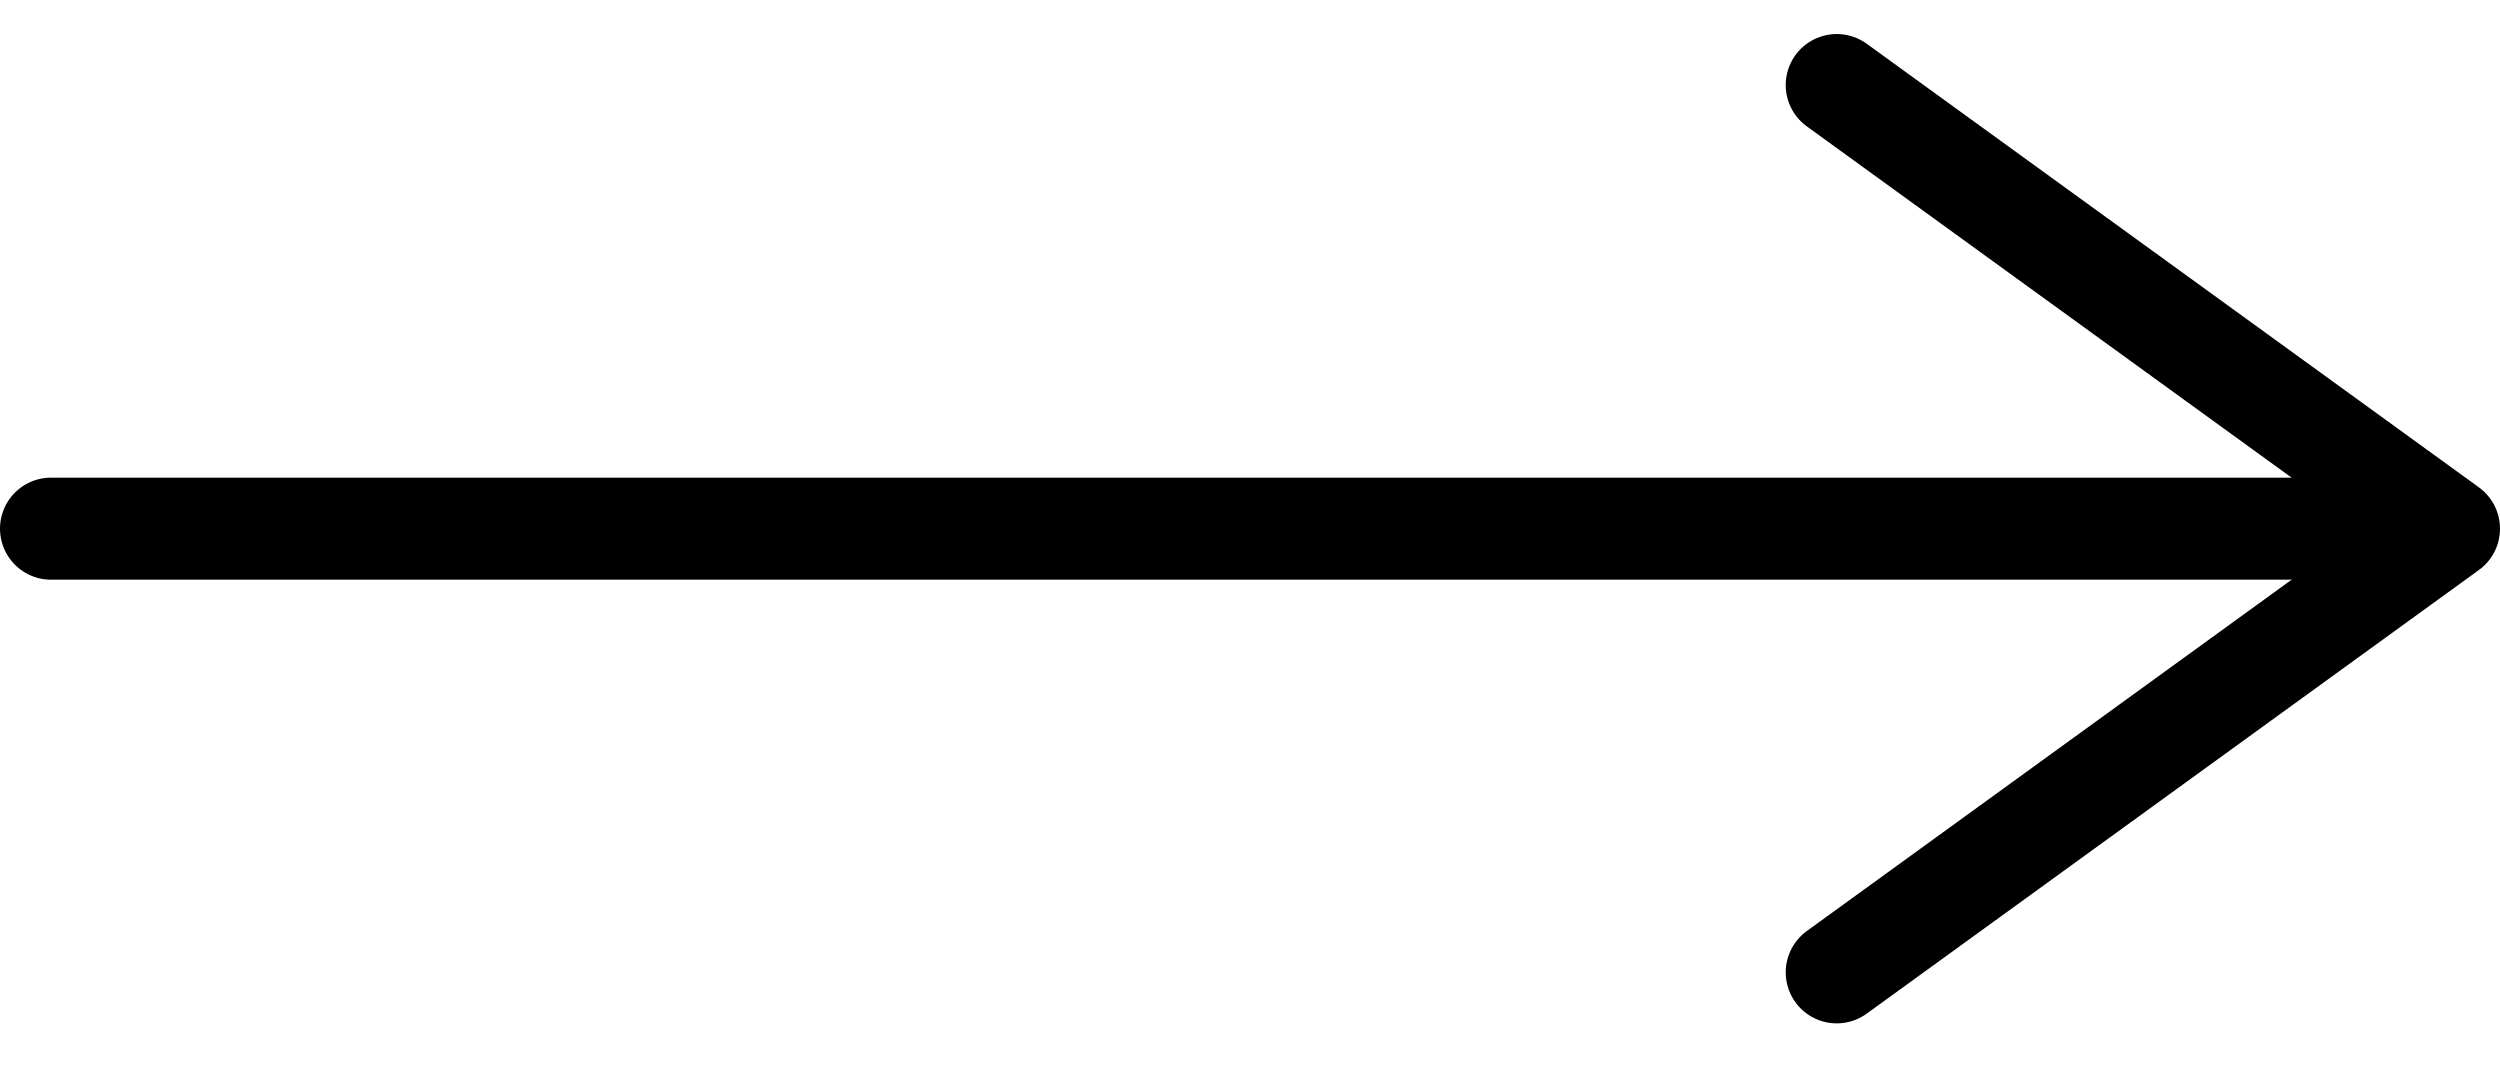 <svg width="49" height="21" viewBox="0 0 49 21" fill="none" xmlns="http://www.w3.org/2000/svg">
<path d="M1 10.362L46 10.362" stroke="black" stroke-width="2" stroke-linecap="round"/>
<path d="M36 1.667L48 10.362L36 19.058" stroke="black" stroke-width="2" stroke-linecap="round" stroke-linejoin="round"/>
</svg>
